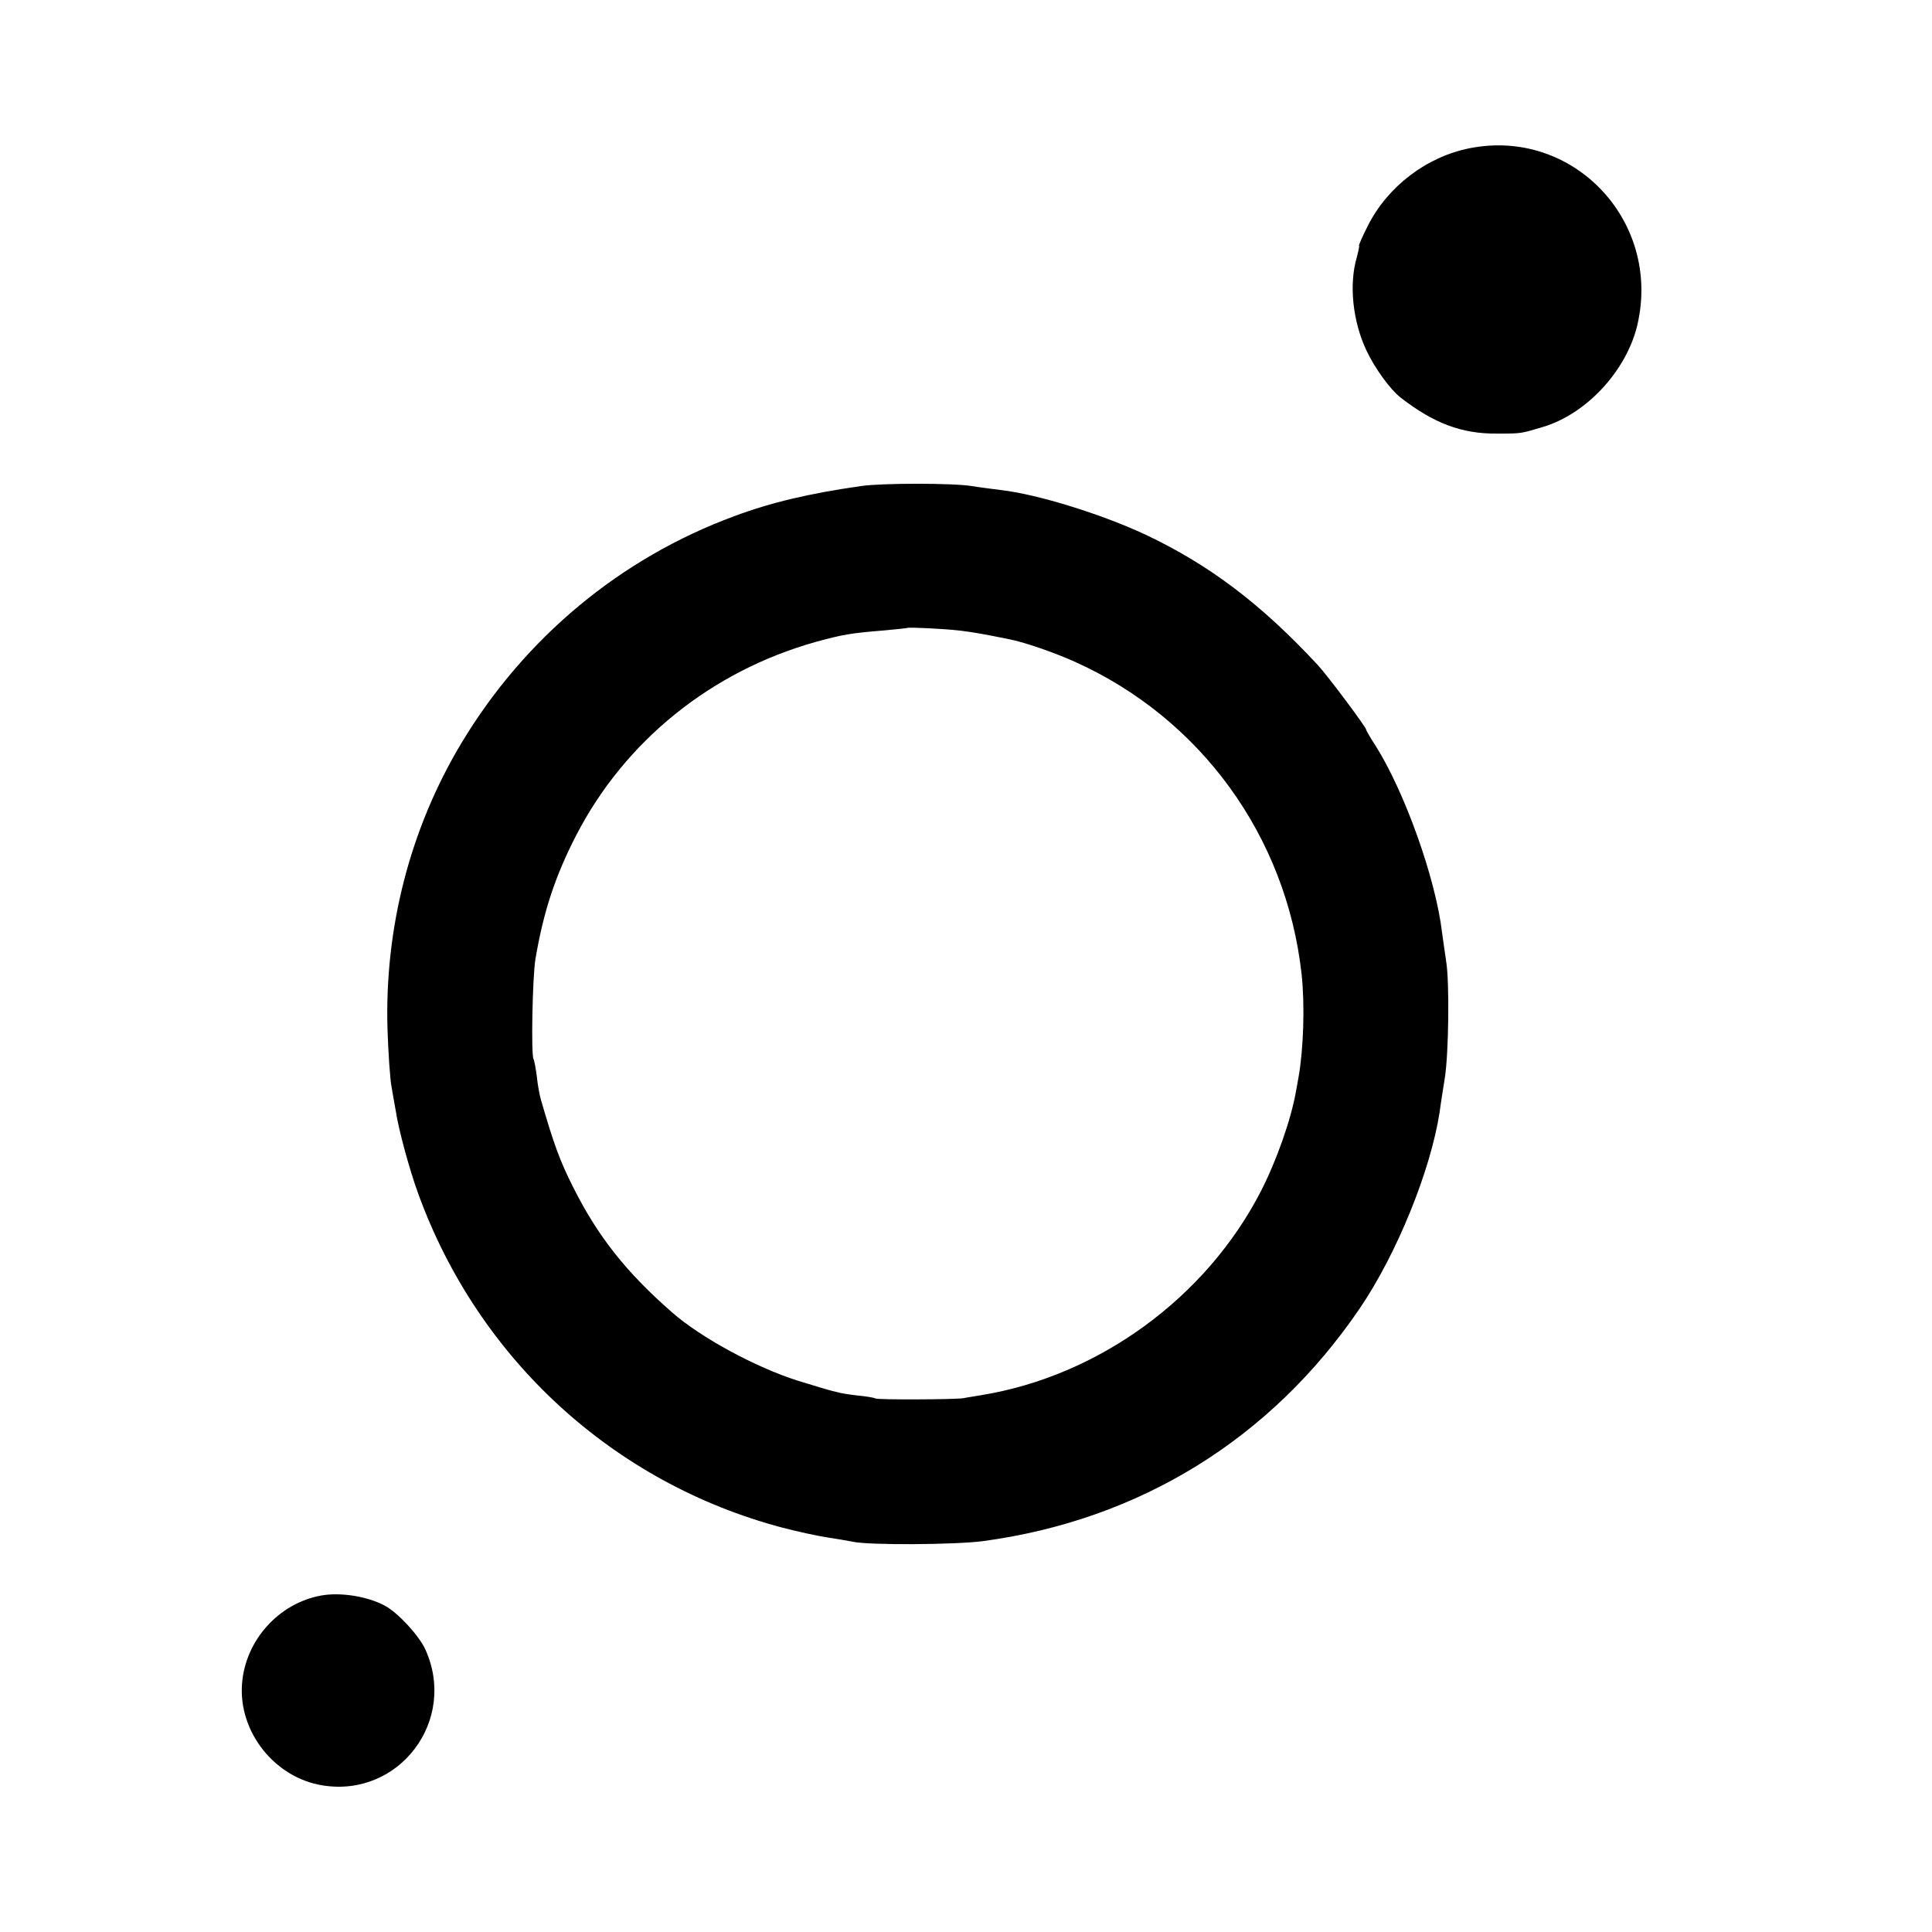 <?xml version="1.0" standalone="no"?>
<!DOCTYPE svg PUBLIC "-//W3C//DTD SVG 20010904//EN"
 "http://www.w3.org/TR/2001/REC-SVG-20010904/DTD/svg10.dtd">
<svg version="1.0" xmlns="http://www.w3.org/2000/svg"
 width="700pt" height="700pt" viewBox="0 0 700 700"
 preserveAspectRatio="xMidYMid meet">
<g transform="translate(0,700) scale(0.1,-0.1)"
fill="#000000" stroke="none">
<path d="M5325 6463 c-156 -31 -297 -138 -369 -281 -20 -39 -34 -72 -32 -72 2
0 -2 -19 -8 -42 -29 -98 -15 -231 34 -336 30 -65 87 -143 124 -172 121 -94
222 -132 350 -131 89 0 86 0 166 24 159 47 305 206 343 372 86 376 -234 712
-608 638z"/>
<path d="M3120 5239 c-189 -27 -328 -60 -459 -109 -413 -152 -760 -441 -989
-822 -186 -310 -279 -670 -268 -1038 3 -85 9 -180 15 -210 5 -30 12 -68 15
-85 10 -68 50 -214 81 -299 217 -599 707 -1049 1320 -1211 49 -13 122 -29 160
-35 39 -6 81 -13 95 -16 58 -13 369 -11 470 2 568 76 1045 370 1367 844 134
197 256 498 289 710 3 25 12 81 19 125 14 91 17 345 5 420 -4 28 -11 75 -15
105 -23 197 -136 512 -241 678 -19 29 -34 55 -34 58 0 9 -139 195 -175 234
-206 222 -394 364 -625 473 -158 74 -391 146 -520 161 -30 4 -80 10 -110 15
-67 11 -325 11 -400 0z m360 -524 c48 -6 83 -12 176 -31 54 -10 166 -49 239
-82 456 -205 766 -633 821 -1132 12 -111 7 -270 -11 -372 -3 -16 -7 -38 -9
-50 -18 -105 -72 -256 -128 -365 -199 -386 -588 -669 -1013 -738 -22 -4 -51
-8 -65 -11 -34 -5 -309 -6 -318 -1 -4 3 -34 8 -67 11 -64 8 -70 9 -216 54
-151 48 -349 155 -454 247 -168 147 -270 277 -359 455 -47 93 -69 153 -116
315 -5 17 -12 55 -15 85 -4 30 -9 58 -12 63 -9 15 -4 295 7 362 29 172 72 302
148 449 176 341 489 594 867 700 98 27 127 32 250 42 44 4 81 8 83 9 4 3 133
-3 192 -10z"/>
<path d="M1163 1219 c-153 -28 -274 -162 -286 -319 -14 -175 119 -342 293
-369 277 -44 488 236 371 493 -23 50 -98 132 -146 158 -63 34 -161 50 -232 37z"/>
</g>
</svg>
